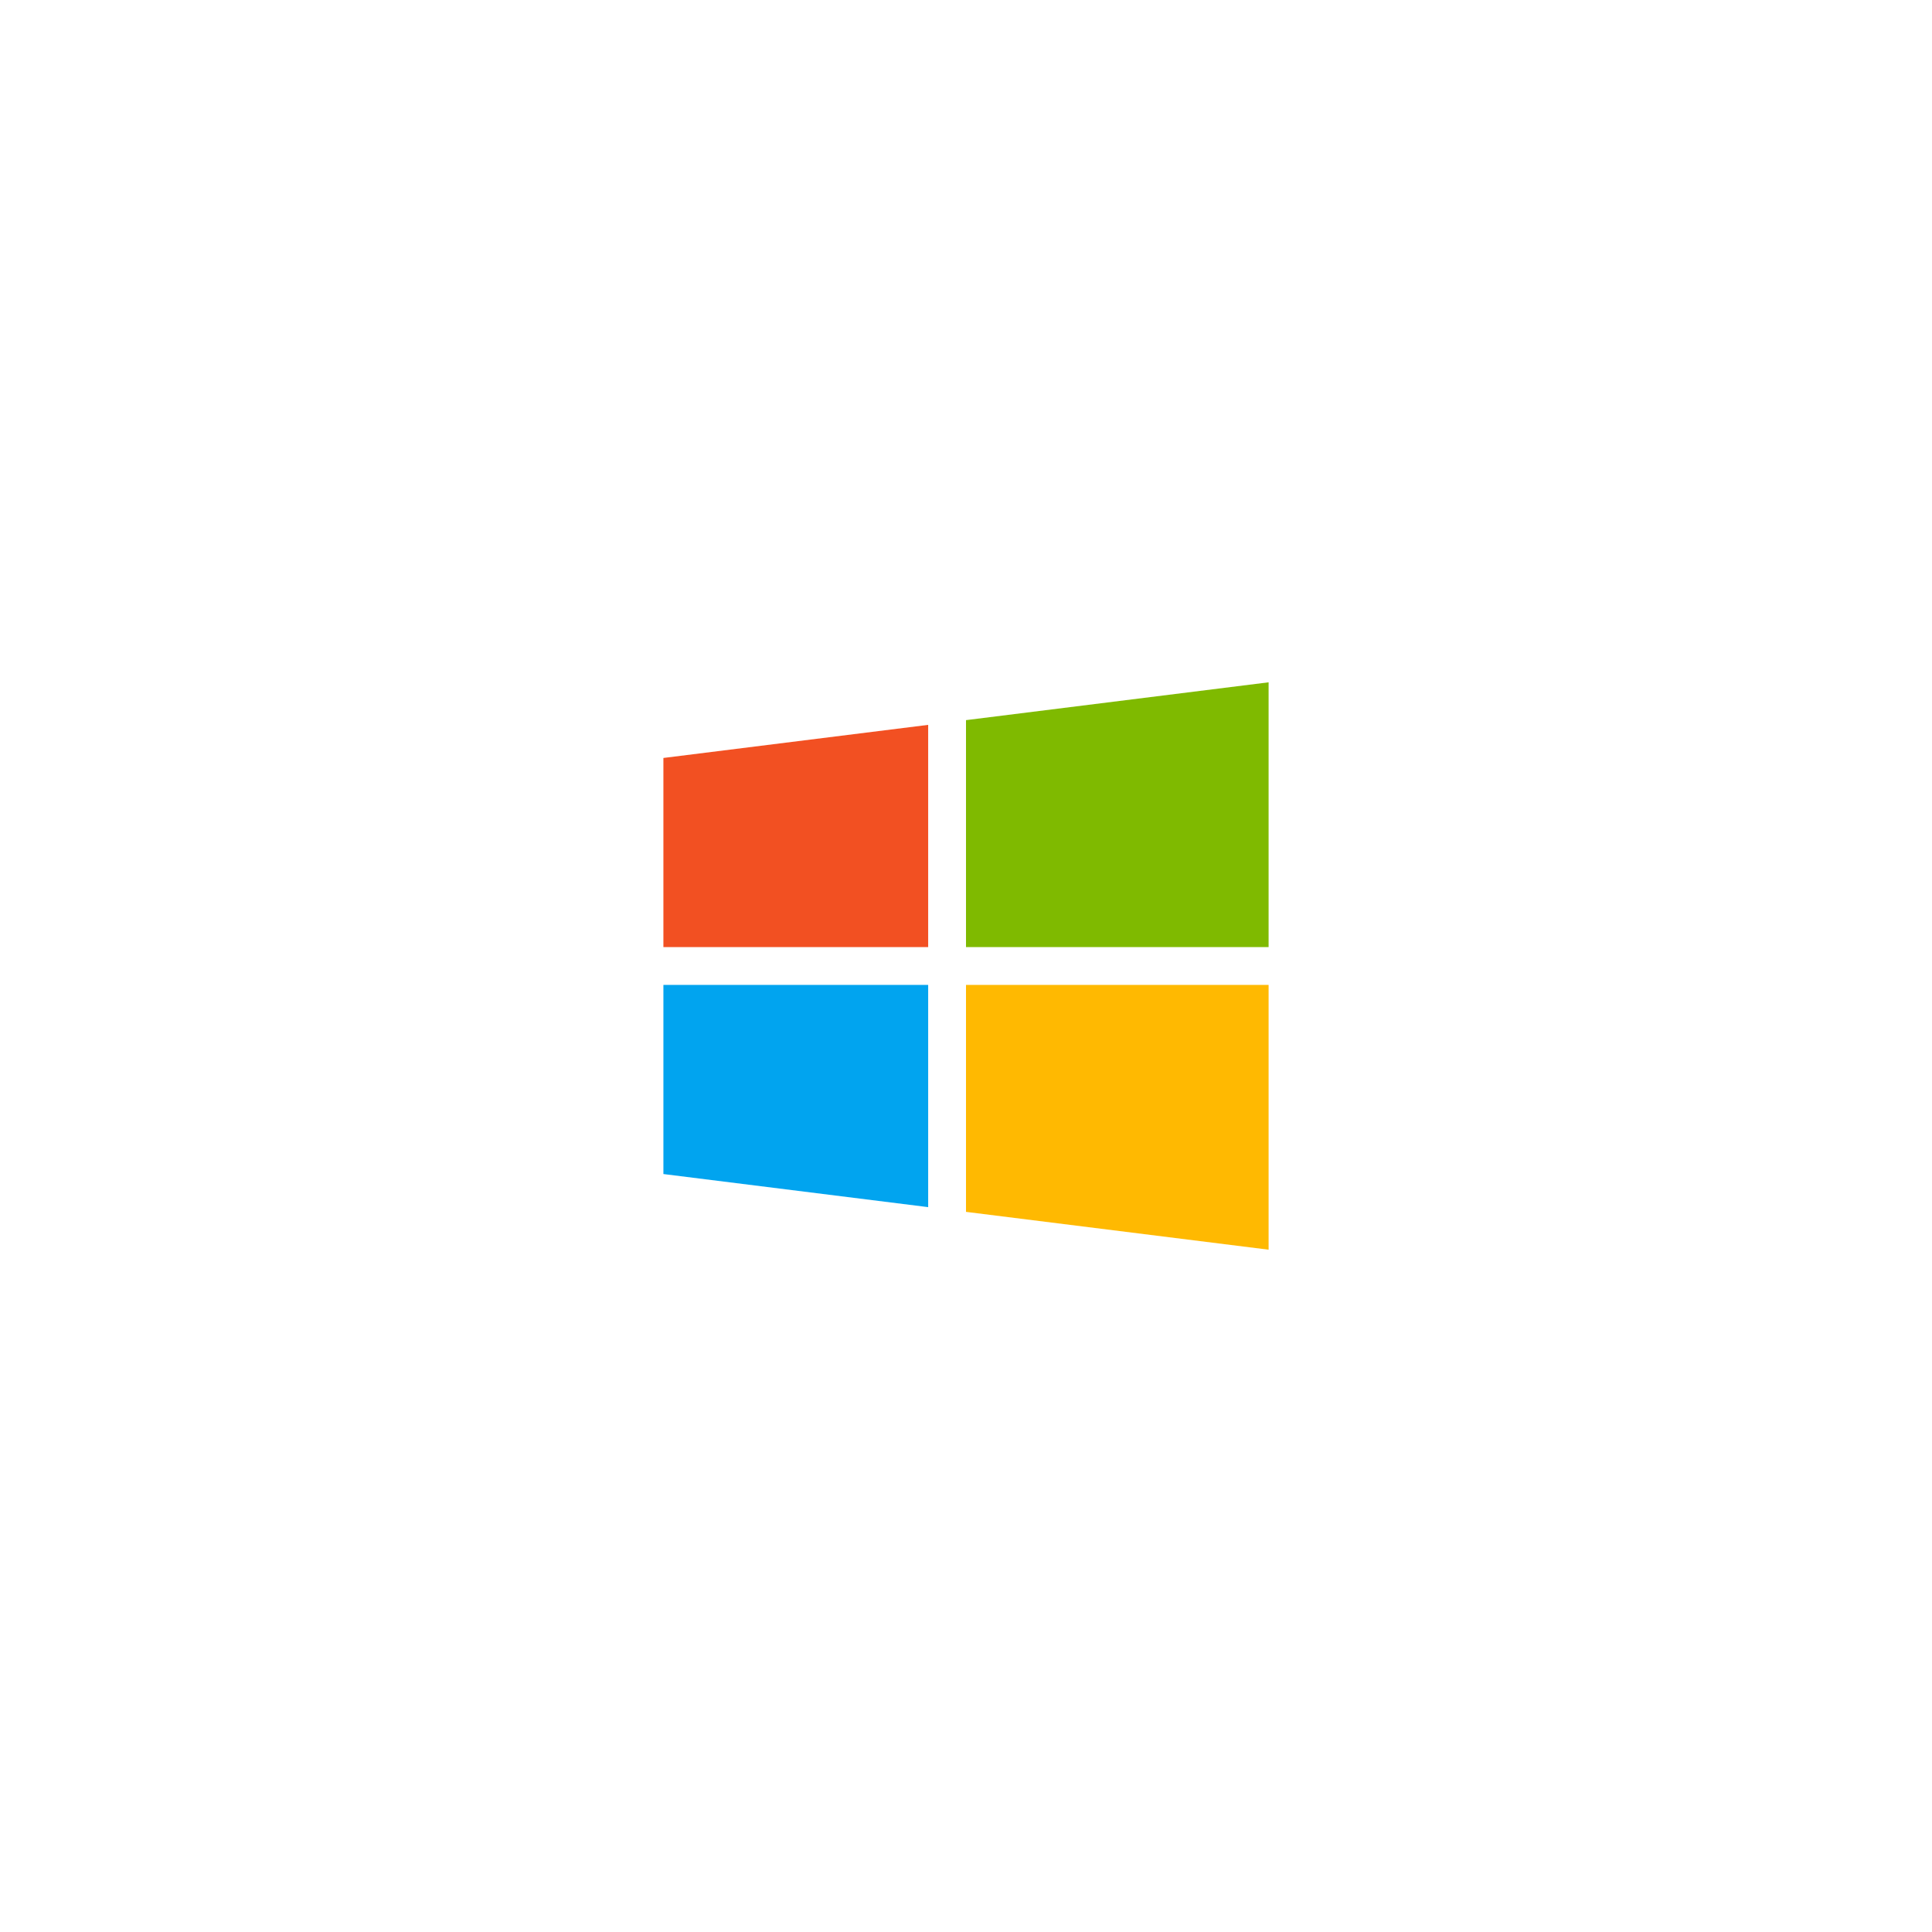 <svg width="166" height="166" viewBox="0 0 166 166" fill="none" xmlns="http://www.w3.org/2000/svg">
<path d="M57 65.125V81.375H79.75V62.281L57 65.125Z" fill="#F25022"/>
<path d="M83 61.875V81.375H109V58.625L83 61.875Z" fill="#7FBA00"/>
<path d="M83 84.625V104.125L109 107.375V84.625H83Z" fill="#FFB901"/>
<path d="M57 84.625V100.875L79.75 103.719V84.625H57Z" fill="#01A4EF"/>
</svg>
